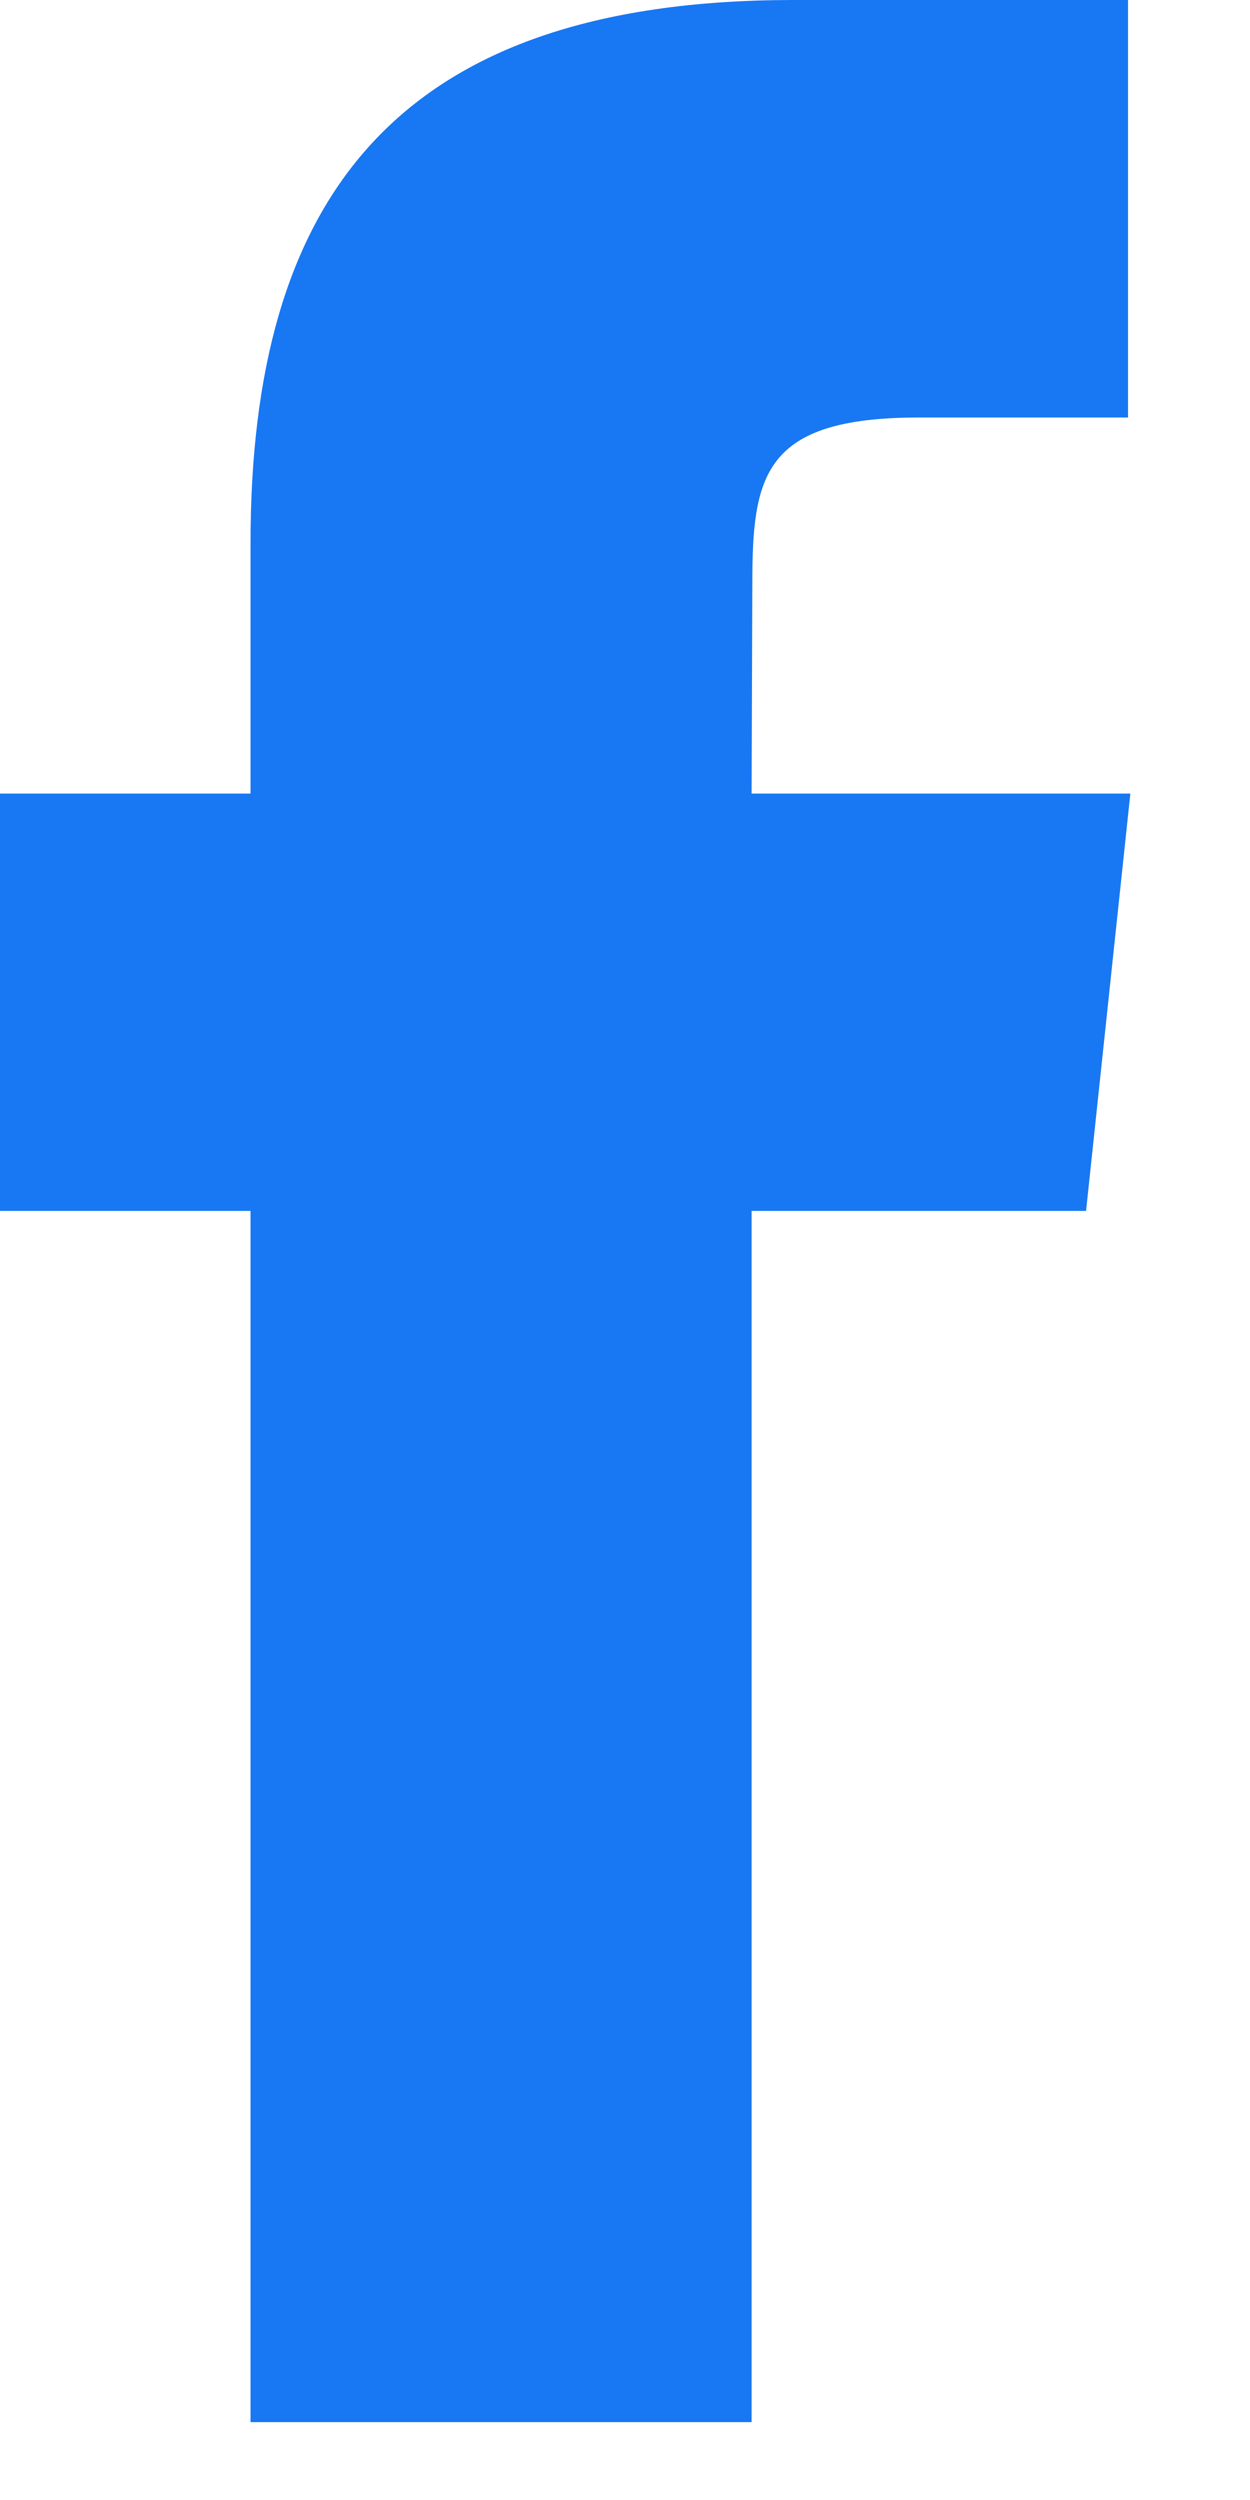 <?xml version="1.0" encoding="UTF-8"?>
<svg xmlns="http://www.w3.org/2000/svg" width="7" height="14" viewBox="0 0 7 14" fill="none">
  <path fill-rule="evenodd" clip-rule="evenodd" d="M4.209 13.564H1.403V6.781H0V4.444H1.403V3.041C1.403 1.134 2.194 0 4.444 0H6.317V2.338H5.147C4.271 2.338 4.213 2.665 4.213 3.274L4.209 4.444H6.33L6.082 6.781H4.209L4.209 13.564Z" fill="#1877F2"></path>
</svg>
